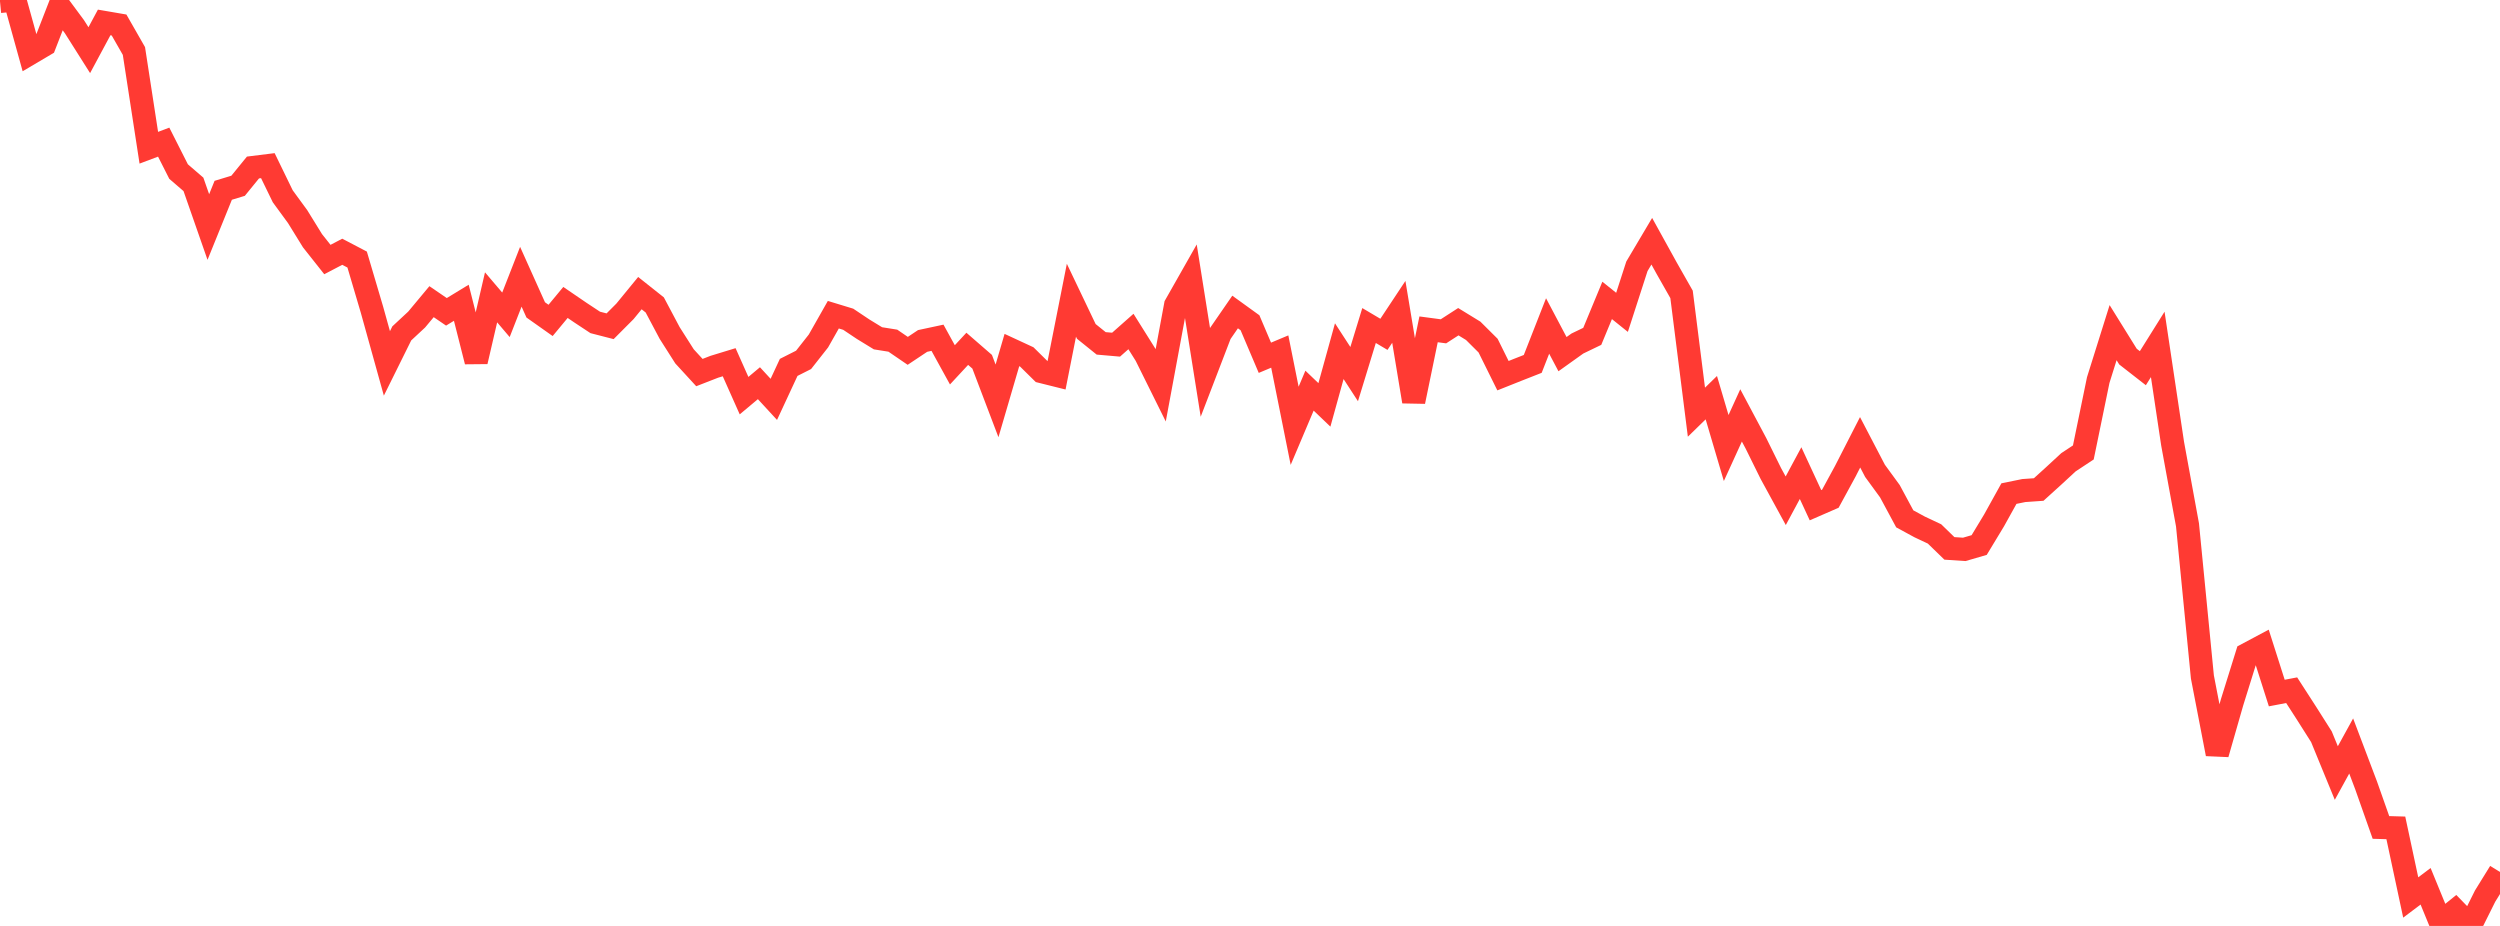 <?xml version="1.0" standalone="no"?>
<!DOCTYPE svg PUBLIC "-//W3C//DTD SVG 1.1//EN" "http://www.w3.org/Graphics/SVG/1.1/DTD/svg11.dtd">

<svg width="135" height="50" viewBox="0 0 135 50" preserveAspectRatio="none" 
  xmlns="http://www.w3.org/2000/svg"
  xmlns:xlink="http://www.w3.org/1999/xlink">


<polyline points="0.0, 0.078 0.804, 0.0 1.607, 2.895 2.411, 2.42 3.214, 0.353 4.018, 1.439 4.821, 2.709 5.625, 1.212 6.429, 1.35 7.232, 2.754 8.036, 7.978 8.839, 7.675 9.643, 9.264 10.446, 9.956 11.25, 12.26 12.054, 10.276 12.857, 10.032 13.661, 9.045 14.464, 8.945 15.268, 10.599 16.071, 11.697 16.875, 12.999 17.679, 14.015 18.482, 13.595 19.286, 14.016 20.089, 16.733 20.893, 19.624 21.696, 18.003 22.5, 17.255 23.304, 16.29 24.107, 16.839 24.911, 16.349 25.714, 19.52 26.518, 16.056 27.321, 17 28.125, 14.944 28.929, 16.734 29.732, 17.302 30.536, 16.332 31.339, 16.88 32.143, 17.411 32.946, 17.618 33.75, 16.811 34.554, 15.829 35.357, 16.466 36.161, 17.981 36.964, 19.243 37.768, 20.119 38.571, 19.806 39.375, 19.56 40.179, 21.365 40.982, 20.693 41.786, 21.566 42.589, 19.839 43.393, 19.433 44.196, 18.412 45.0, 16.994 45.804, 17.239 46.607, 17.776 47.411, 18.268 48.214, 18.396 49.018, 18.946 49.821, 18.411 50.625, 18.239 51.429, 19.701 52.232, 18.836 53.036, 19.534 53.839, 21.647 54.643, 18.902 55.446, 19.274 56.25, 20.067 57.054, 20.268 57.857, 16.212 58.661, 17.896 59.464, 18.542 60.268, 18.612 61.071, 17.901 61.875, 19.183 62.679, 20.804 63.482, 16.478 64.286, 15.061 65.089, 20.106 65.893, 18.012 66.696, 16.848 67.5, 17.429 68.304, 19.32 69.107, 18.983 69.911, 22.993 70.714, 21.095 71.518, 21.864 72.321, 18.963 73.125, 20.202 73.929, 17.578 74.732, 18.054 75.536, 16.84 76.339, 21.682 77.143, 17.784 77.946, 17.891 78.75, 17.372 79.554, 17.865 80.357, 18.664 81.161, 20.287 81.964, 19.967 82.768, 19.651 83.571, 17.603 84.375, 19.124 85.179, 18.55 85.982, 18.163 86.786, 16.222 87.589, 16.867 88.393, 14.381 89.196, 13.026 90.0, 14.482 90.804, 15.898 91.607, 22.258 92.411, 21.474 93.214, 24.194 94.018, 22.431 94.821, 23.94 95.625, 25.568 96.429, 27.041 97.232, 25.548 98.036, 27.281 98.839, 26.931 99.643, 25.453 100.446, 23.884 101.25, 25.425 102.054, 26.526 102.857, 28.017 103.661, 28.454 104.464, 28.832 105.268, 29.613 106.071, 29.666 106.875, 29.432 107.679, 28.102 108.482, 26.654 109.286, 26.49 110.089, 26.434 110.893, 25.705 111.696, 24.963 112.5, 24.432 113.304, 20.524 114.107, 17.963 114.911, 19.257 115.714, 19.883 116.518, 18.598 117.321, 23.958 118.125, 28.345 118.929, 36.554 119.732, 40.713 120.536, 37.91 121.339, 35.333 122.143, 34.905 122.946, 37.424 123.75, 37.271 124.554, 38.517 125.357, 39.784 126.161, 41.744 126.964, 40.283 127.768, 42.406 128.571, 44.682 129.375, 44.705 130.179, 48.464 130.982, 47.859 131.786, 49.819 132.589, 49.172 133.393, 50.0 134.196, 48.389 135.0, 47.088" fill="none" stroke="#ff3a33" stroke-width="1.25"/>

</svg>
